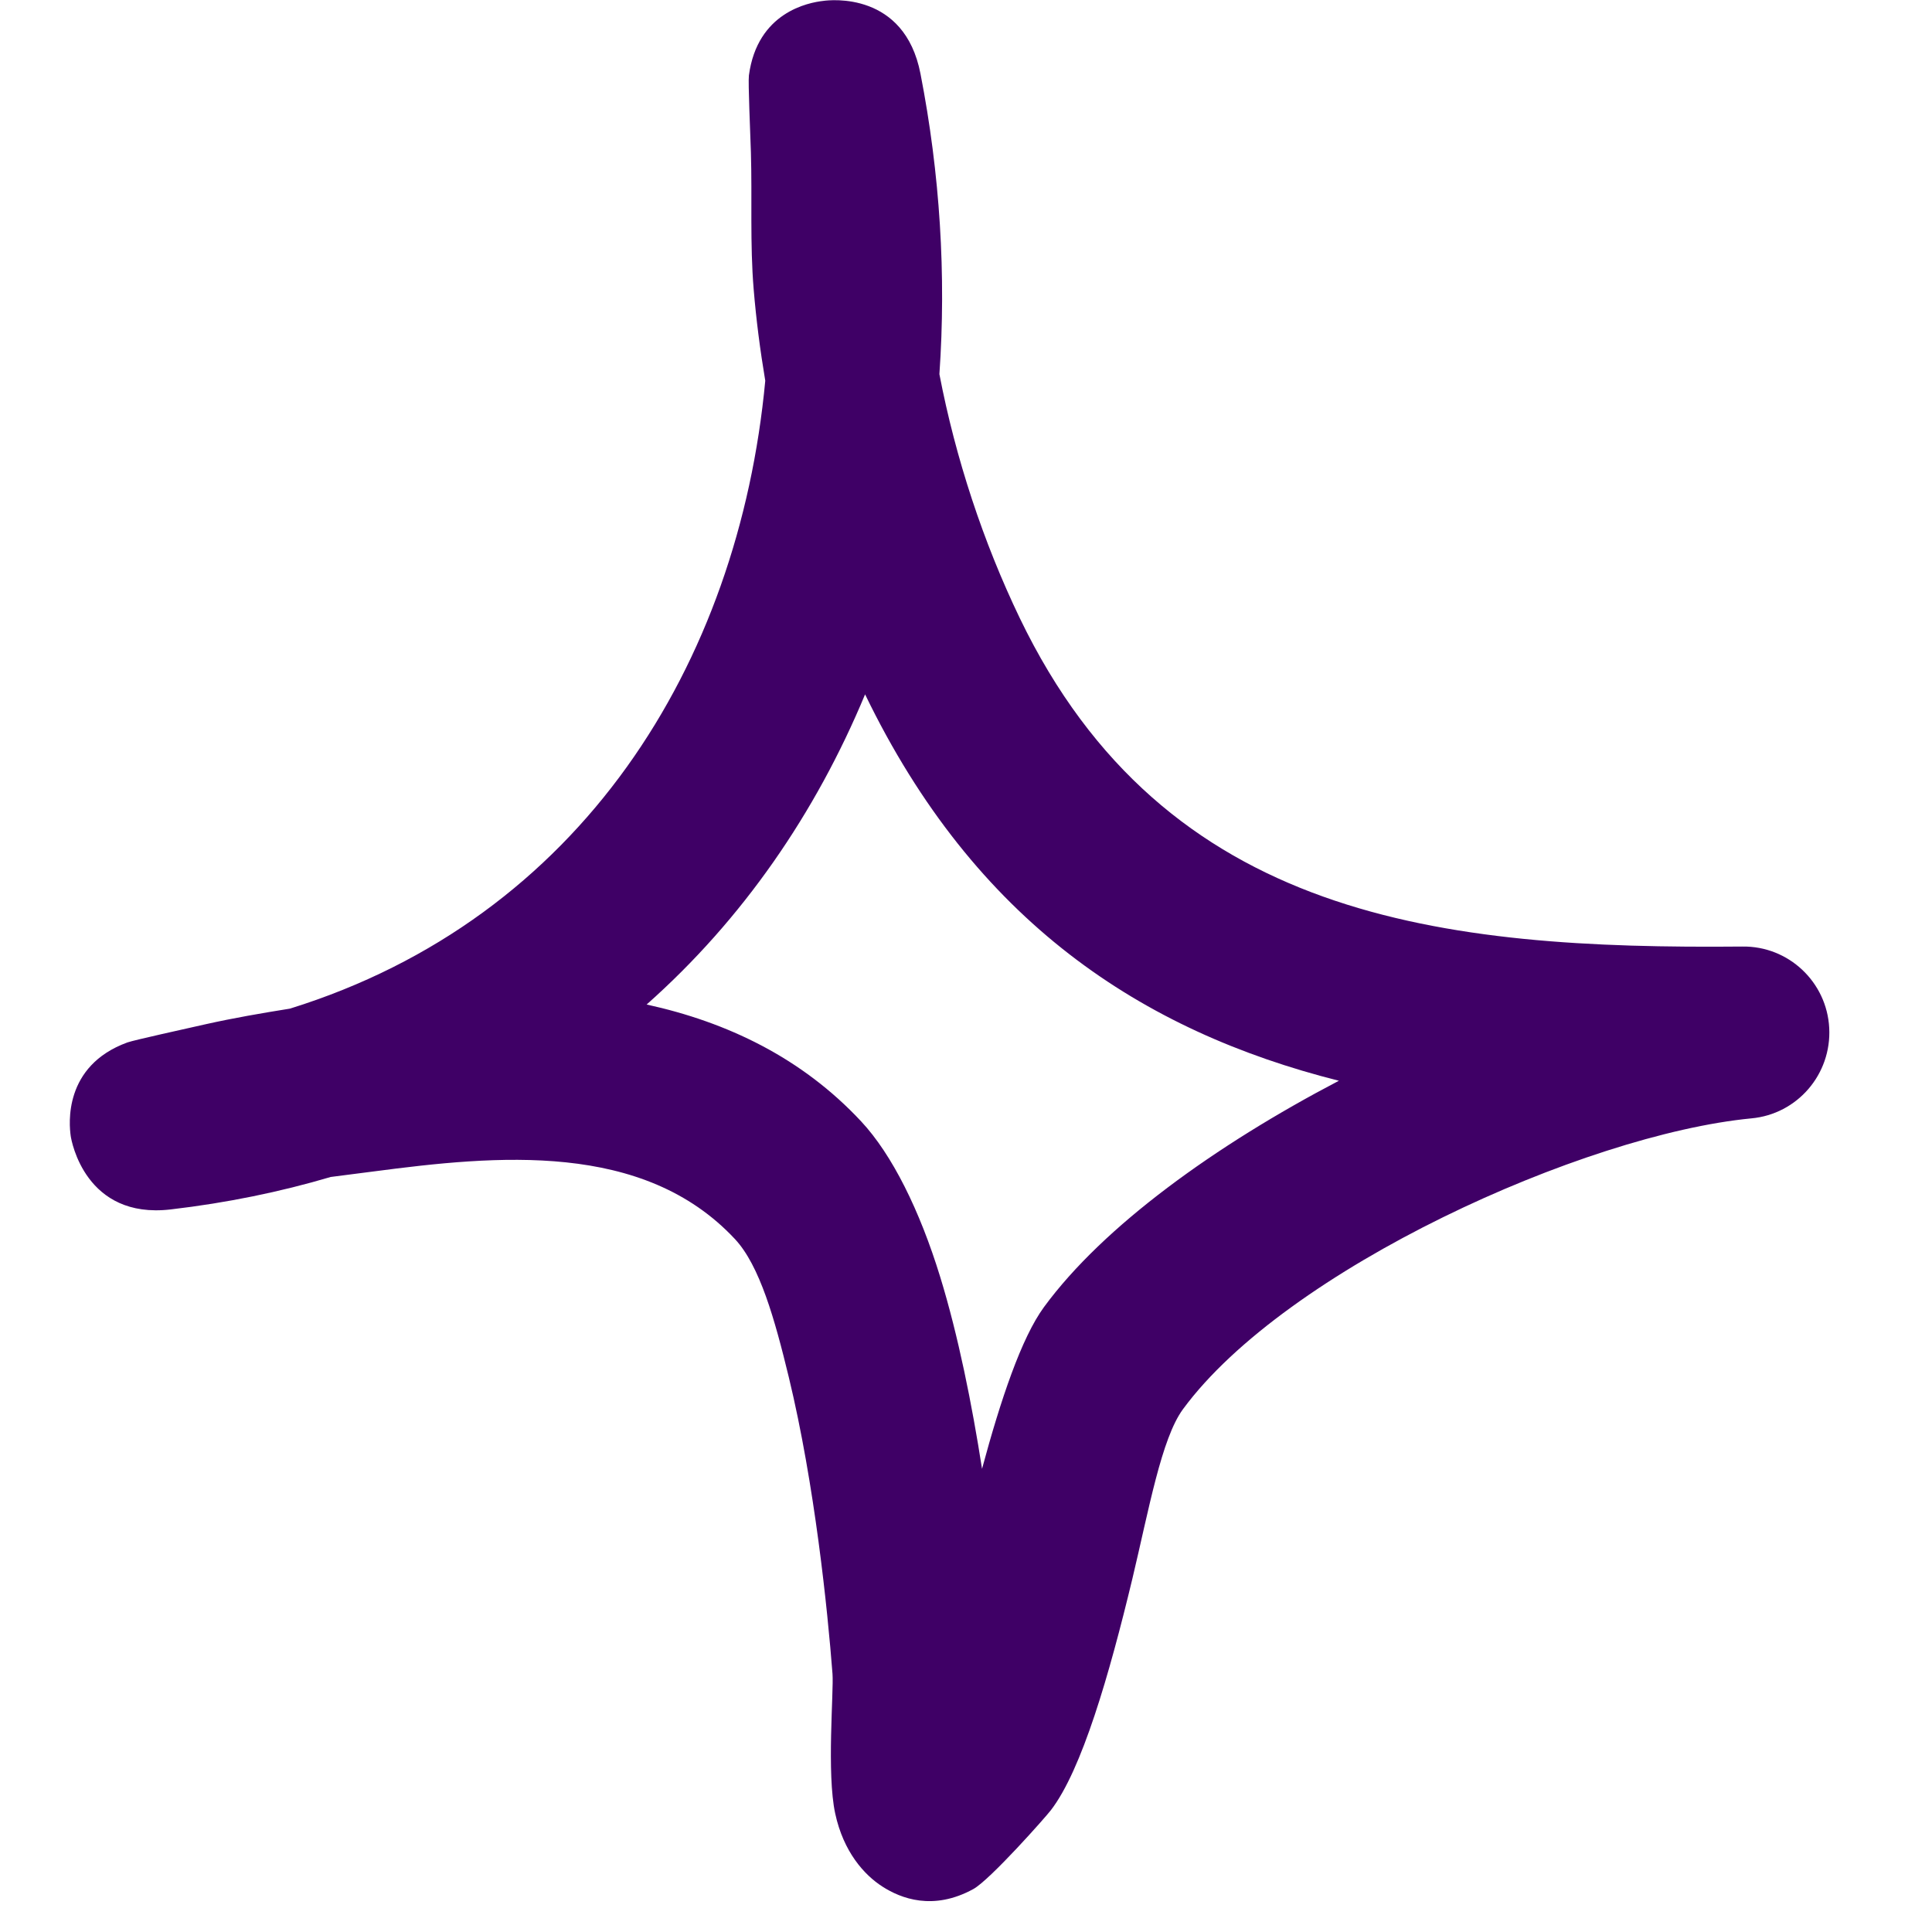 <svg width="30" height="30" viewBox="0 0 30 30" fill="none" xmlns="http://www.w3.org/2000/svg">
<path fill-rule="evenodd" clip-rule="evenodd" d="M11.883 5.912C11.803 5.435 11.742 4.964 11.703 4.492C11.644 3.785 11.681 3.073 11.66 2.365C11.651 2.065 11.615 1.283 11.629 1.171C11.76 0.19 12.552 0.04 12.783 0.014C12.895 -0.002 14.045 -0.131 14.293 1.144C14.597 2.703 14.694 4.273 14.587 5.81C14.838 7.117 15.268 8.419 15.835 9.598C18.093 14.285 22.394 14.741 27.055 14.698C27.772 14.687 28.367 15.249 28.404 15.962C28.442 16.68 27.909 17.301 27.195 17.366C24.59 17.617 19.968 19.707 18.369 21.882C18.035 22.337 17.841 23.435 17.584 24.512C17.225 26.007 16.798 27.485 16.319 28.107C16.248 28.203 15.375 29.189 15.114 29.333C14.489 29.676 13.988 29.478 13.704 29.296C13.419 29.114 13.097 28.755 12.969 28.16C12.834 27.539 12.948 26.264 12.927 25.991C12.851 24.999 12.652 23.055 12.248 21.383C12.03 20.483 11.797 19.653 11.413 19.241C9.989 17.714 7.712 17.939 5.795 18.191C5.575 18.217 5.354 18.25 5.135 18.276C4.354 18.507 3.525 18.678 2.65 18.78C1.327 18.935 1.109 17.719 1.098 17.639C1.073 17.462 0.981 16.551 1.978 16.187C2.087 16.149 2.89 15.973 3.199 15.903C3.629 15.807 4.065 15.732 4.502 15.662C9.018 14.258 11.47 10.316 11.883 5.912ZM13.433 10.782C15.138 14.307 17.724 16.01 20.791 16.782H20.79C18.876 17.783 17.134 19.037 16.211 20.296C15.861 20.773 15.539 21.732 15.249 22.808C15.093 21.807 14.88 20.741 14.6 19.83C14.281 18.791 13.852 17.928 13.373 17.414C12.449 16.423 11.288 15.871 10.041 15.598C11.534 14.274 12.667 12.624 13.433 10.782Z" fill="#3F0066"/>
</svg>
